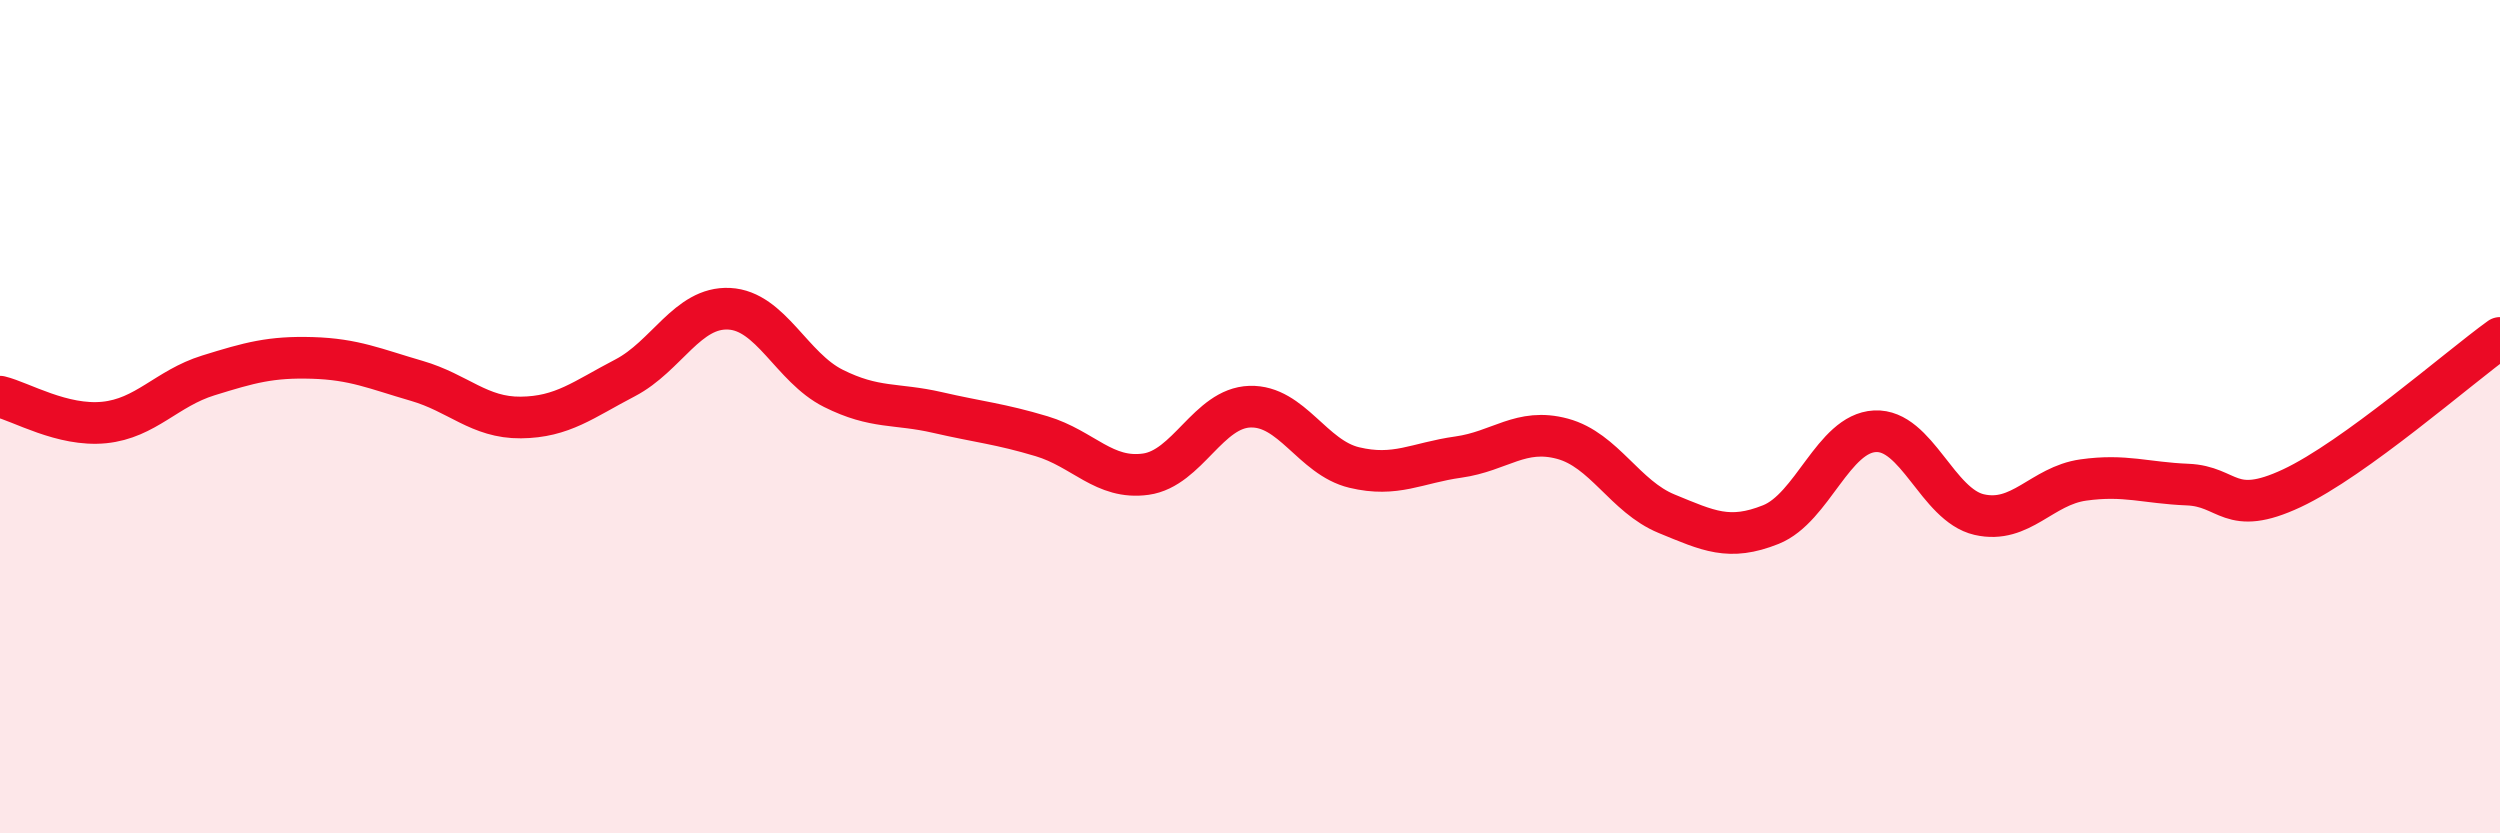 
    <svg width="60" height="20" viewBox="0 0 60 20" xmlns="http://www.w3.org/2000/svg">
      <path
        d="M 0,9.52 C 0.5,9.64 1.5,10.24 2.5,10.14 C 3.5,10.04 4,9.32 5,9.01 C 6,8.7 6.5,8.56 7.5,8.59 C 8.5,8.62 9,8.85 10,9.14 C 11,9.43 11.5,10.03 12.5,10.02 C 13.5,10.01 14,9.59 15,9.07 C 16,8.55 16.5,7.36 17.5,7.41 C 18.5,7.46 19,8.82 20,9.32 C 21,9.82 21.5,9.67 22.5,9.9 C 23.5,10.13 24,10.17 25,10.47 C 26,10.77 26.5,11.52 27.5,11.38 C 28.5,11.24 29,9.79 30,9.76 C 31,9.73 31.5,10.98 32.5,11.22 C 33.5,11.46 34,11.11 35,10.97 C 36,10.83 36.5,10.26 37.5,10.53 C 38.5,10.8 39,11.92 40,12.33 C 41,12.74 41.5,12.99 42.5,12.59 C 43.5,12.19 44,10.4 45,10.35 C 46,10.3 46.5,12.12 47.5,12.35 C 48.5,12.58 49,11.66 50,11.52 C 51,11.38 51.5,11.59 52.5,11.63 C 53.5,11.67 53.5,12.42 55,11.72 C 56.5,11.02 59,8.83 60,8.11L60 20L0 20Z"
        fill="#EB0A25"
        opacity="0.1"
        stroke-linecap="round"
        stroke-linejoin="round"
      />
      <path
        d="M 0,9.52 C 0.5,9.64 1.5,10.24 2.5,10.14 C 3.5,10.04 4,9.32 5,9.01 C 6,8.7 6.5,8.56 7.5,8.59 C 8.5,8.62 9,8.85 10,9.14 C 11,9.43 11.5,10.03 12.5,10.02 C 13.5,10.01 14,9.59 15,9.07 C 16,8.55 16.5,7.36 17.5,7.41 C 18.5,7.46 19,8.82 20,9.32 C 21,9.82 21.5,9.67 22.5,9.9 C 23.5,10.13 24,10.17 25,10.47 C 26,10.77 26.5,11.52 27.5,11.38 C 28.5,11.24 29,9.79 30,9.76 C 31,9.73 31.5,10.98 32.5,11.22 C 33.5,11.46 34,11.11 35,10.97 C 36,10.83 36.5,10.26 37.5,10.53 C 38.5,10.8 39,11.92 40,12.33 C 41,12.74 41.5,12.99 42.5,12.59 C 43.5,12.19 44,10.4 45,10.35 C 46,10.3 46.5,12.12 47.5,12.35 C 48.5,12.58 49,11.66 50,11.52 C 51,11.38 51.5,11.59 52.5,11.63 C 53.5,11.67 53.5,12.42 55,11.72 C 56.5,11.02 59,8.83 60,8.11"
        stroke="#EB0A25"
        stroke-width="1"
        fill="none"
        stroke-linecap="round"
        stroke-linejoin="round"
      />
    </svg>
  